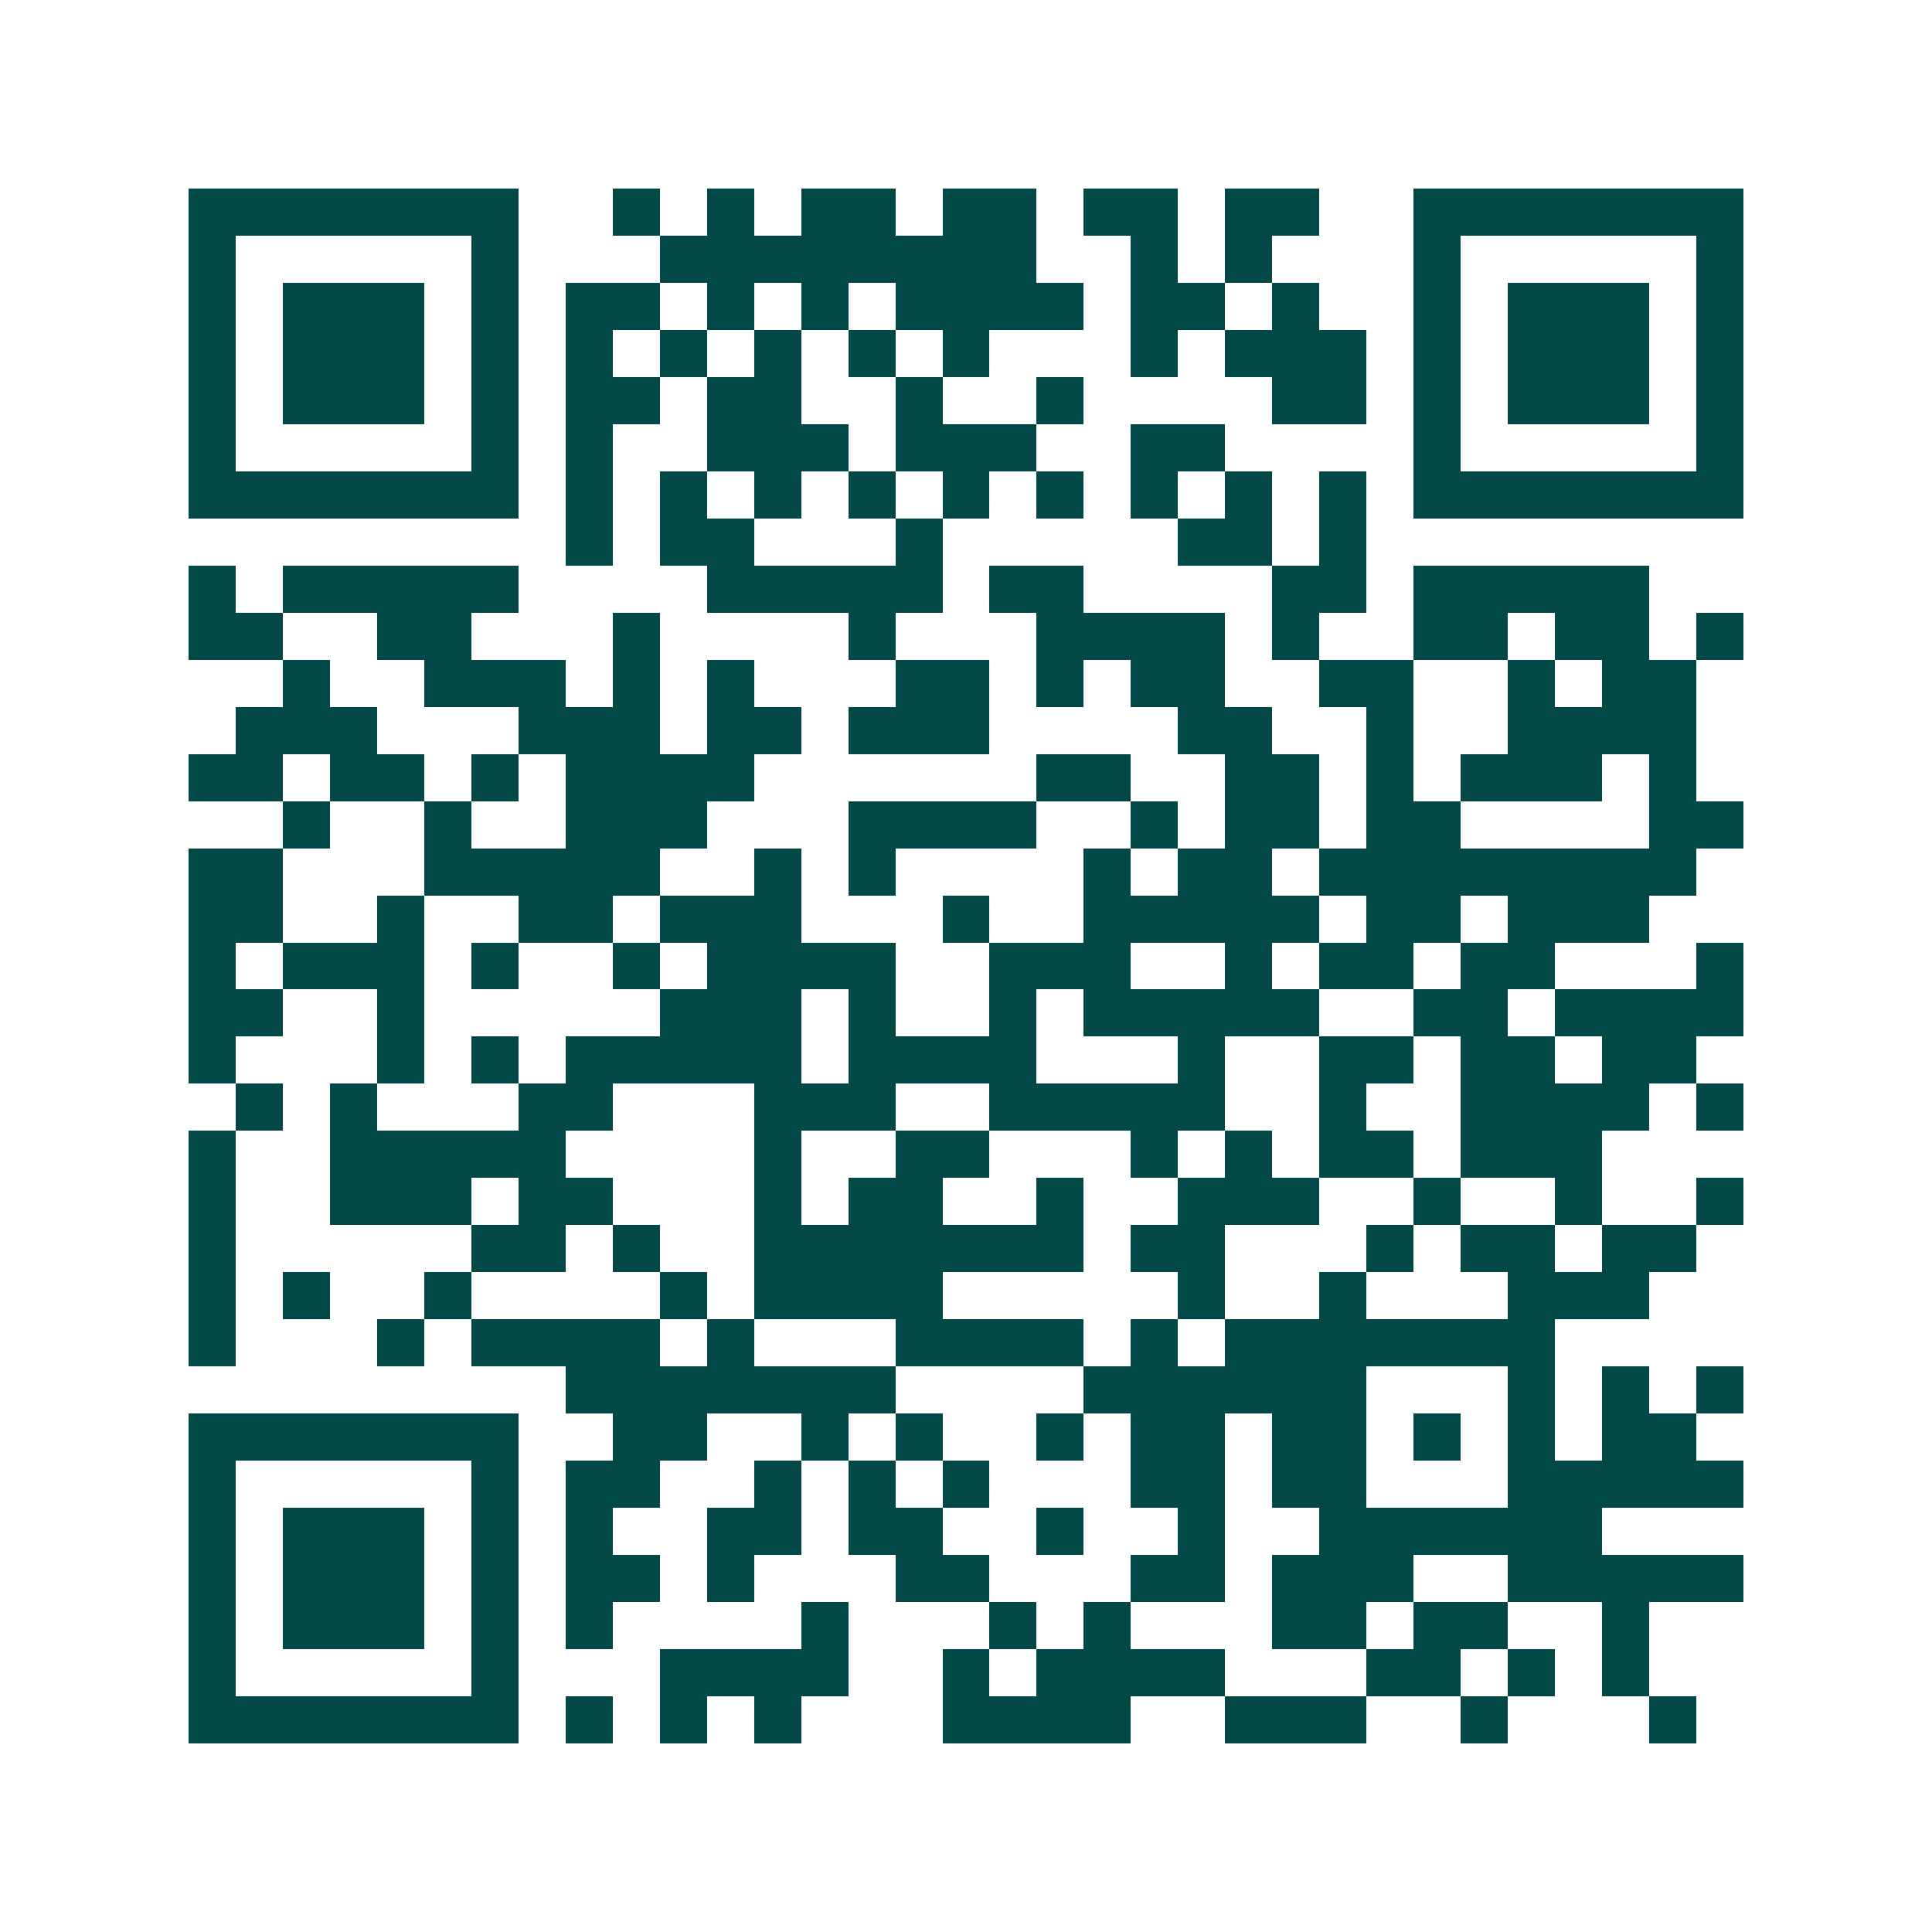 <svg xmlns="http://www.w3.org/2000/svg" width="200" height="200" viewBox="0 0 41 41" shape-rendering="crispEdges"><path fill="#ffffff" d="M0 0h41v41H0z"/><path stroke="#014847" d="M4 4.5h7m2 0h1m1 0h1m1 0h2m1 0h2m1 0h2m1 0h2m2 0h7M4 5.5h1m5 0h1m3 0h8m2 0h1m1 0h1m3 0h1m5 0h1M4 6.5h1m1 0h3m1 0h1m1 0h2m1 0h1m1 0h1m1 0h4m1 0h2m1 0h1m2 0h1m1 0h3m1 0h1M4 7.5h1m1 0h3m1 0h1m1 0h1m1 0h1m1 0h1m1 0h1m1 0h1m3 0h1m1 0h3m1 0h1m1 0h3m1 0h1M4 8.5h1m1 0h3m1 0h1m1 0h2m1 0h2m2 0h1m2 0h1m4 0h2m1 0h1m1 0h3m1 0h1M4 9.5h1m5 0h1m1 0h1m2 0h3m1 0h3m2 0h2m4 0h1m5 0h1M4 10.5h7m1 0h1m1 0h1m1 0h1m1 0h1m1 0h1m1 0h1m1 0h1m1 0h1m1 0h1m1 0h7M12 11.5h1m1 0h2m3 0h1m5 0h2m1 0h1M4 12.5h1m1 0h5m4 0h5m1 0h2m4 0h2m1 0h5M4 13.5h2m2 0h2m3 0h1m4 0h1m3 0h4m1 0h1m2 0h2m1 0h2m1 0h1M6 14.5h1m2 0h3m1 0h1m1 0h1m3 0h2m1 0h1m1 0h2m2 0h2m2 0h1m1 0h2M5 15.5h3m3 0h3m1 0h2m1 0h3m4 0h2m2 0h1m2 0h4M4 16.5h2m1 0h2m1 0h1m1 0h4m6 0h2m2 0h2m1 0h1m1 0h3m1 0h1M6 17.5h1m2 0h1m2 0h3m3 0h4m2 0h1m1 0h2m1 0h2m4 0h2M4 18.5h2m3 0h5m2 0h1m1 0h1m4 0h1m1 0h2m1 0h8M4 19.5h2m2 0h1m2 0h2m1 0h3m3 0h1m2 0h5m1 0h2m1 0h3M4 20.5h1m1 0h3m1 0h1m2 0h1m1 0h4m2 0h3m2 0h1m1 0h2m1 0h2m3 0h1M4 21.5h2m2 0h1m5 0h3m1 0h1m2 0h1m1 0h5m2 0h2m1 0h4M4 22.5h1m3 0h1m1 0h1m1 0h5m1 0h4m3 0h1m2 0h2m1 0h2m1 0h2M5 23.5h1m1 0h1m3 0h2m3 0h3m2 0h5m2 0h1m2 0h4m1 0h1M4 24.5h1m2 0h5m4 0h1m2 0h2m3 0h1m1 0h1m1 0h2m1 0h3M4 25.5h1m2 0h3m1 0h2m3 0h1m1 0h2m2 0h1m2 0h3m2 0h1m2 0h1m2 0h1M4 26.5h1m5 0h2m1 0h1m2 0h7m1 0h2m3 0h1m1 0h2m1 0h2M4 27.5h1m1 0h1m2 0h1m4 0h1m1 0h4m5 0h1m2 0h1m3 0h3M4 28.5h1m3 0h1m1 0h4m1 0h1m3 0h4m1 0h1m1 0h7M12 29.5h7m4 0h6m3 0h1m1 0h1m1 0h1M4 30.5h7m2 0h2m2 0h1m1 0h1m2 0h1m1 0h2m1 0h2m1 0h1m1 0h1m1 0h2M4 31.5h1m5 0h1m1 0h2m2 0h1m1 0h1m1 0h1m3 0h2m1 0h2m3 0h5M4 32.5h1m1 0h3m1 0h1m1 0h1m2 0h2m1 0h2m2 0h1m2 0h1m2 0h6M4 33.5h1m1 0h3m1 0h1m1 0h2m1 0h1m3 0h2m3 0h2m1 0h3m2 0h5M4 34.5h1m1 0h3m1 0h1m1 0h1m4 0h1m3 0h1m1 0h1m3 0h2m1 0h2m2 0h1M4 35.5h1m5 0h1m3 0h4m2 0h1m1 0h4m3 0h2m1 0h1m1 0h1M4 36.5h7m1 0h1m1 0h1m1 0h1m3 0h4m2 0h3m2 0h1m3 0h1"/></svg>
